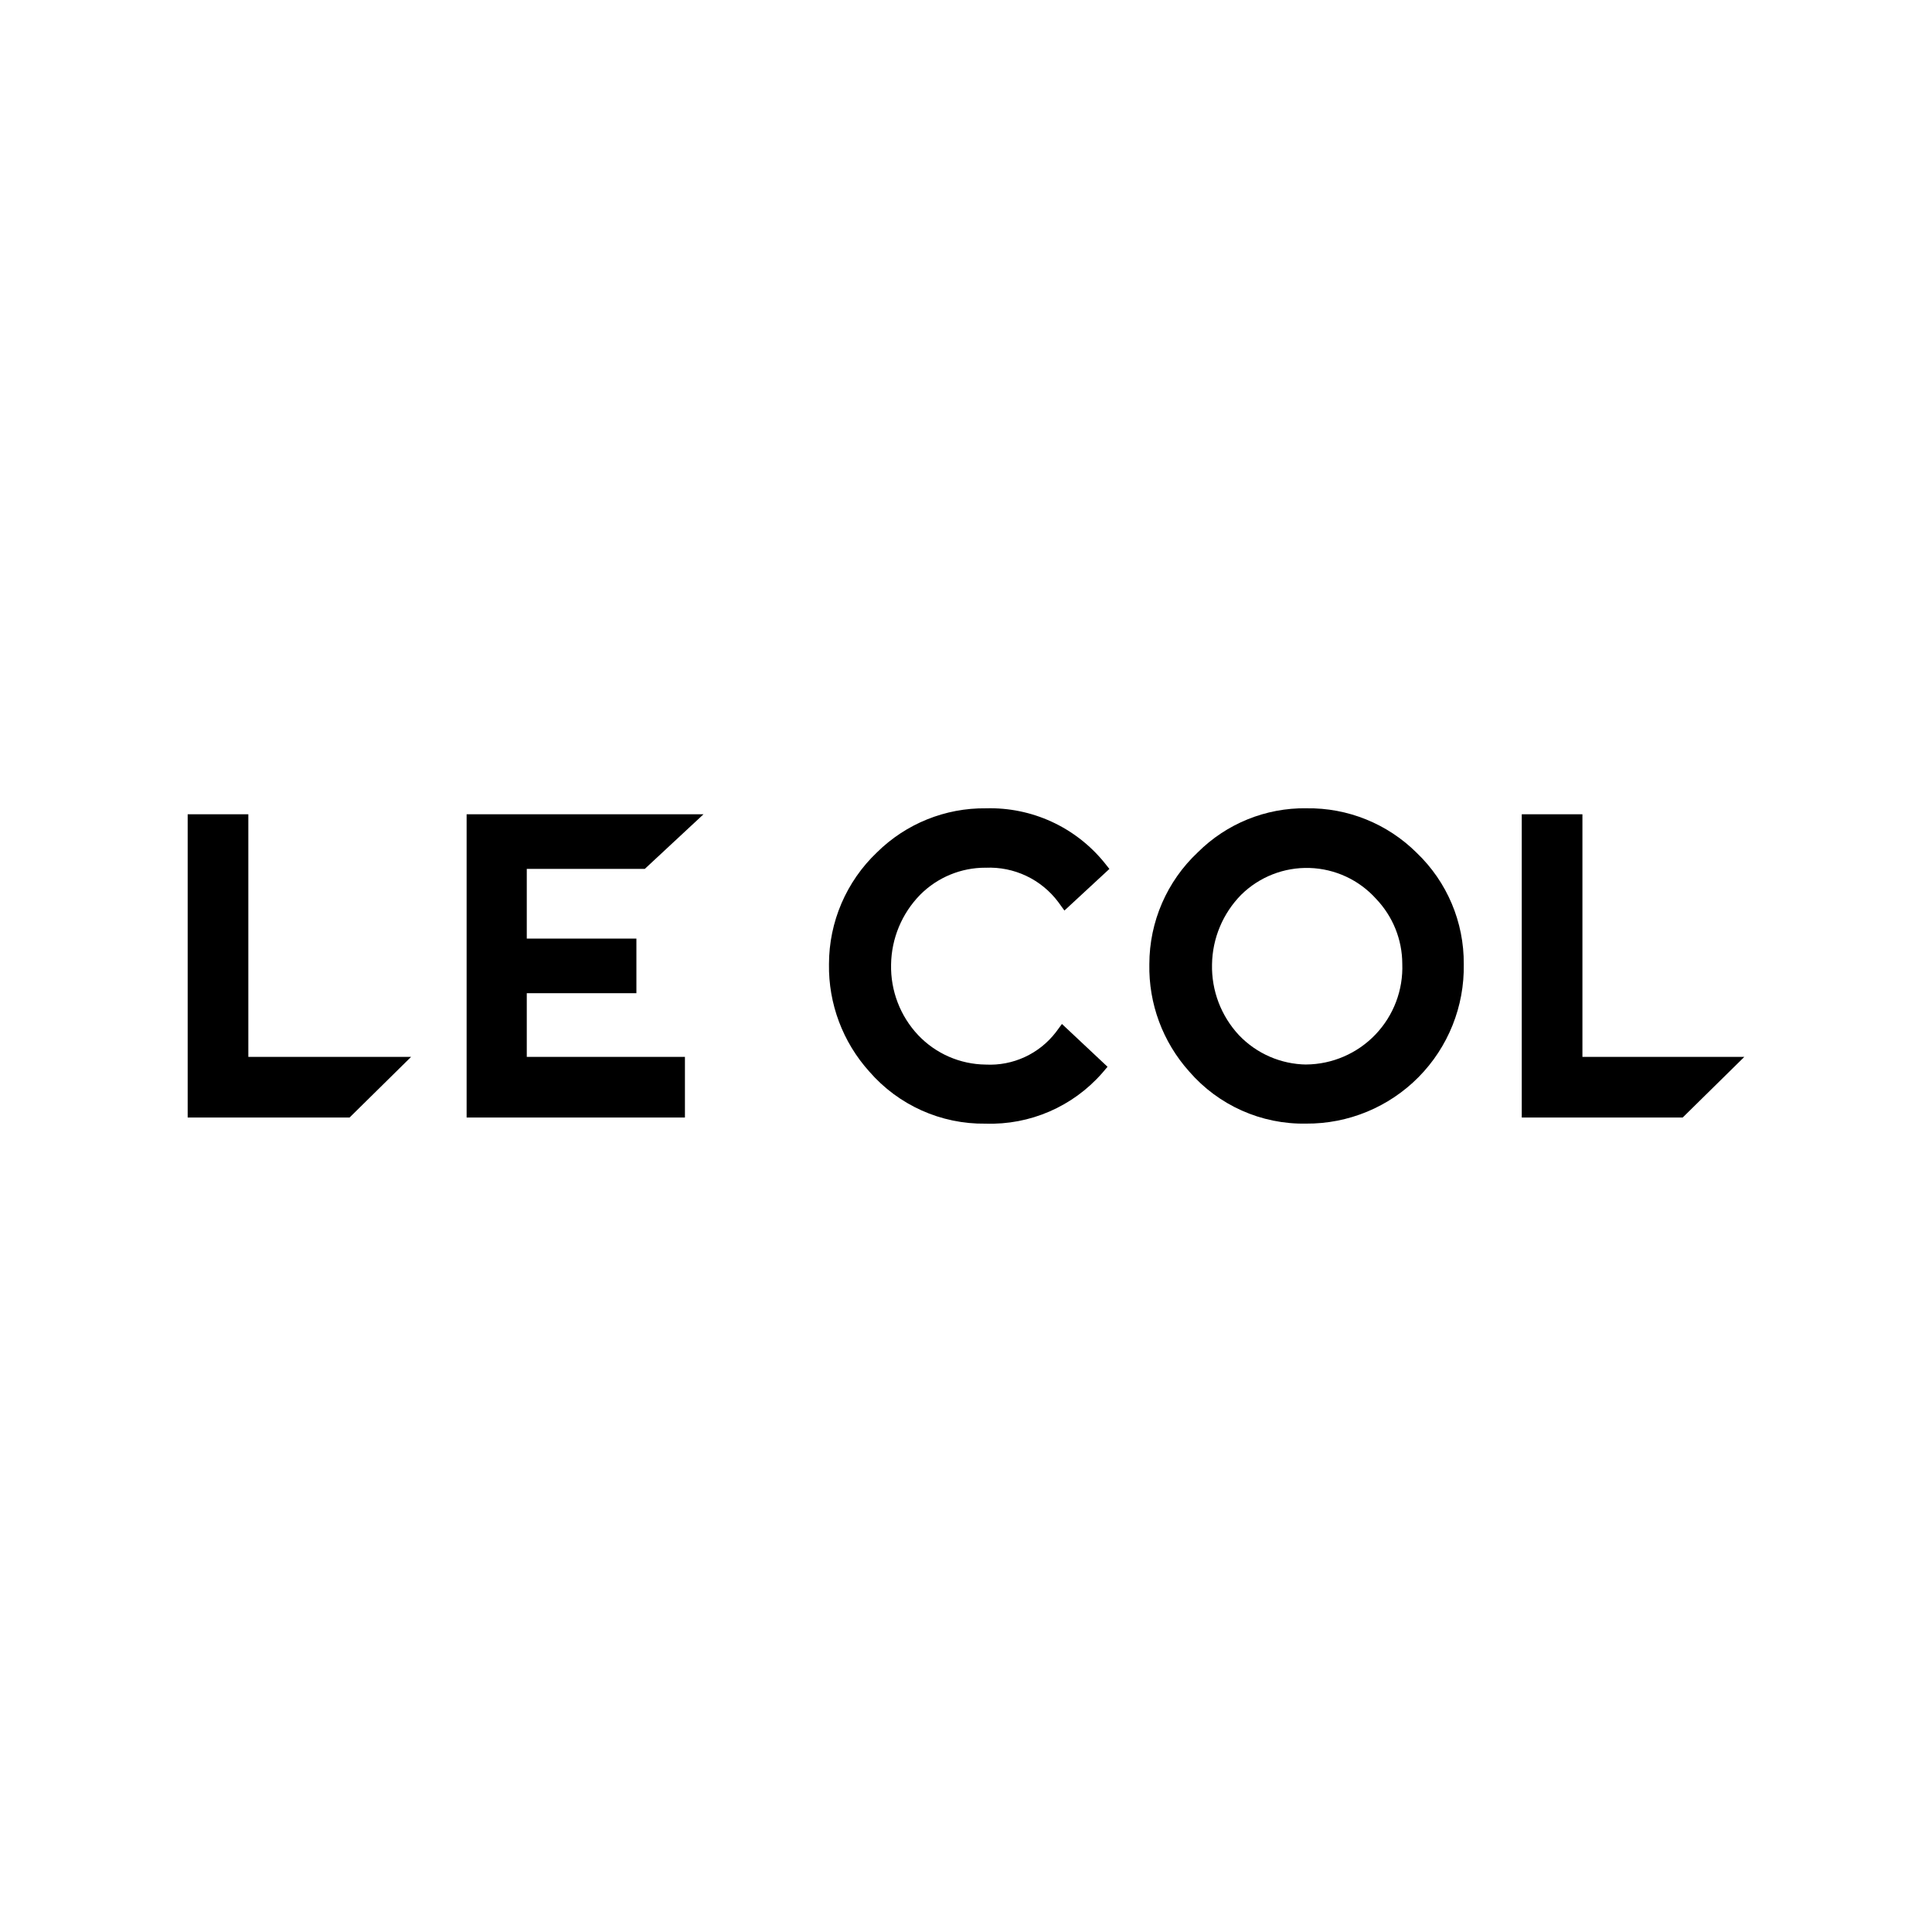 <svg viewBox="0 0 500 500" xmlns="http://www.w3.org/2000/svg" id="Layer_1"><defs><style>.cls-1{fill:#fff;}</style></defs><rect height="500" width="500" y="0" class="cls-1"></rect><g id="Page-1"><g id="Artboard"><g id="LeCol-logo"><path d="M255.07,224.57c7.37-.34,14.42,3,18.83,8.91l1.57,2.17,11.64-10.77-1.32-1.66c-7.47-9.18-18.78-14.36-30.6-14.03-10.57-.13-20.74,3.99-28.25,11.42-7.91,7.53-12.4,17.98-12.4,28.91-.16,10.24,3.57,20.17,10.42,27.78,7.55,8.72,18.57,13.66,30.1,13.5,11.49.38,22.54-4.4,30.13-13.03l1.44-1.69-11.8-11.08-1.57,2.13c-4.32,5.62-11.13,8.76-18.2,8.38-6.61-.08-12.9-2.83-17.45-7.63-4.64-4.93-7.15-11.5-7-18.27.1-6.76,2.8-13.22,7.53-18.05,4.48-4.5,10.57-7.02,16.92-7Z" id="Path"></path><path d="M338.09,209.18c-10.52-.14-20.64,3.97-28.09,11.39-8,7.5-12.54,17.97-12.55,28.94-.21,10.23,3.47,20.15,10.3,27.78,7.58,8.77,18.67,13.72,30.26,13.5,10.93.08,21.42-4.26,29.11-12.03,7.68-7.77,11.9-18.32,11.7-29.24.09-10.87-4.32-21.3-12.18-28.81-7.57-7.53-17.86-11.69-28.53-11.52h0ZM338.09,275.5c-6.6-.08-12.89-2.82-17.45-7.6-4.62-4.96-7.12-11.52-6.97-18.3.1-6.77,2.81-13.23,7.56-18.05,4.71-4.63,11.1-7.13,17.7-6.92,6.6.21,12.82,3.1,17.23,8.02,4.31,4.52,6.73,10.52,6.75,16.76.26,6.79-2.24,13.4-6.94,18.32-4.7,4.92-11.19,7.72-17.99,7.76h.09Z" id="Shape"></path><polygon points="409.53 210.74 393.83 210.74 393.83 289.21 435.48 289.21 451.43 273.52 409.53 273.52 409.53 210.74" id="Path-2"></polygon><polygon points="64.14 210.74 48.57 210.74 48.57 289.21 90.47 289.21 106.39 273.52 64.27 273.52 64.27 210.74 64.14 210.74" id="Path-3"></polygon><polygon points="182.06 210.74 120.76 210.74 120.76 289.21 177.26 289.21 177.26 273.52 136.33 273.52 136.33 257.04 164.7 257.04 164.7 242.91 136.33 242.91 136.33 224.87 166.87 224.87 182.06 210.74" id="Path-4"></polygon></g></g></g></svg>